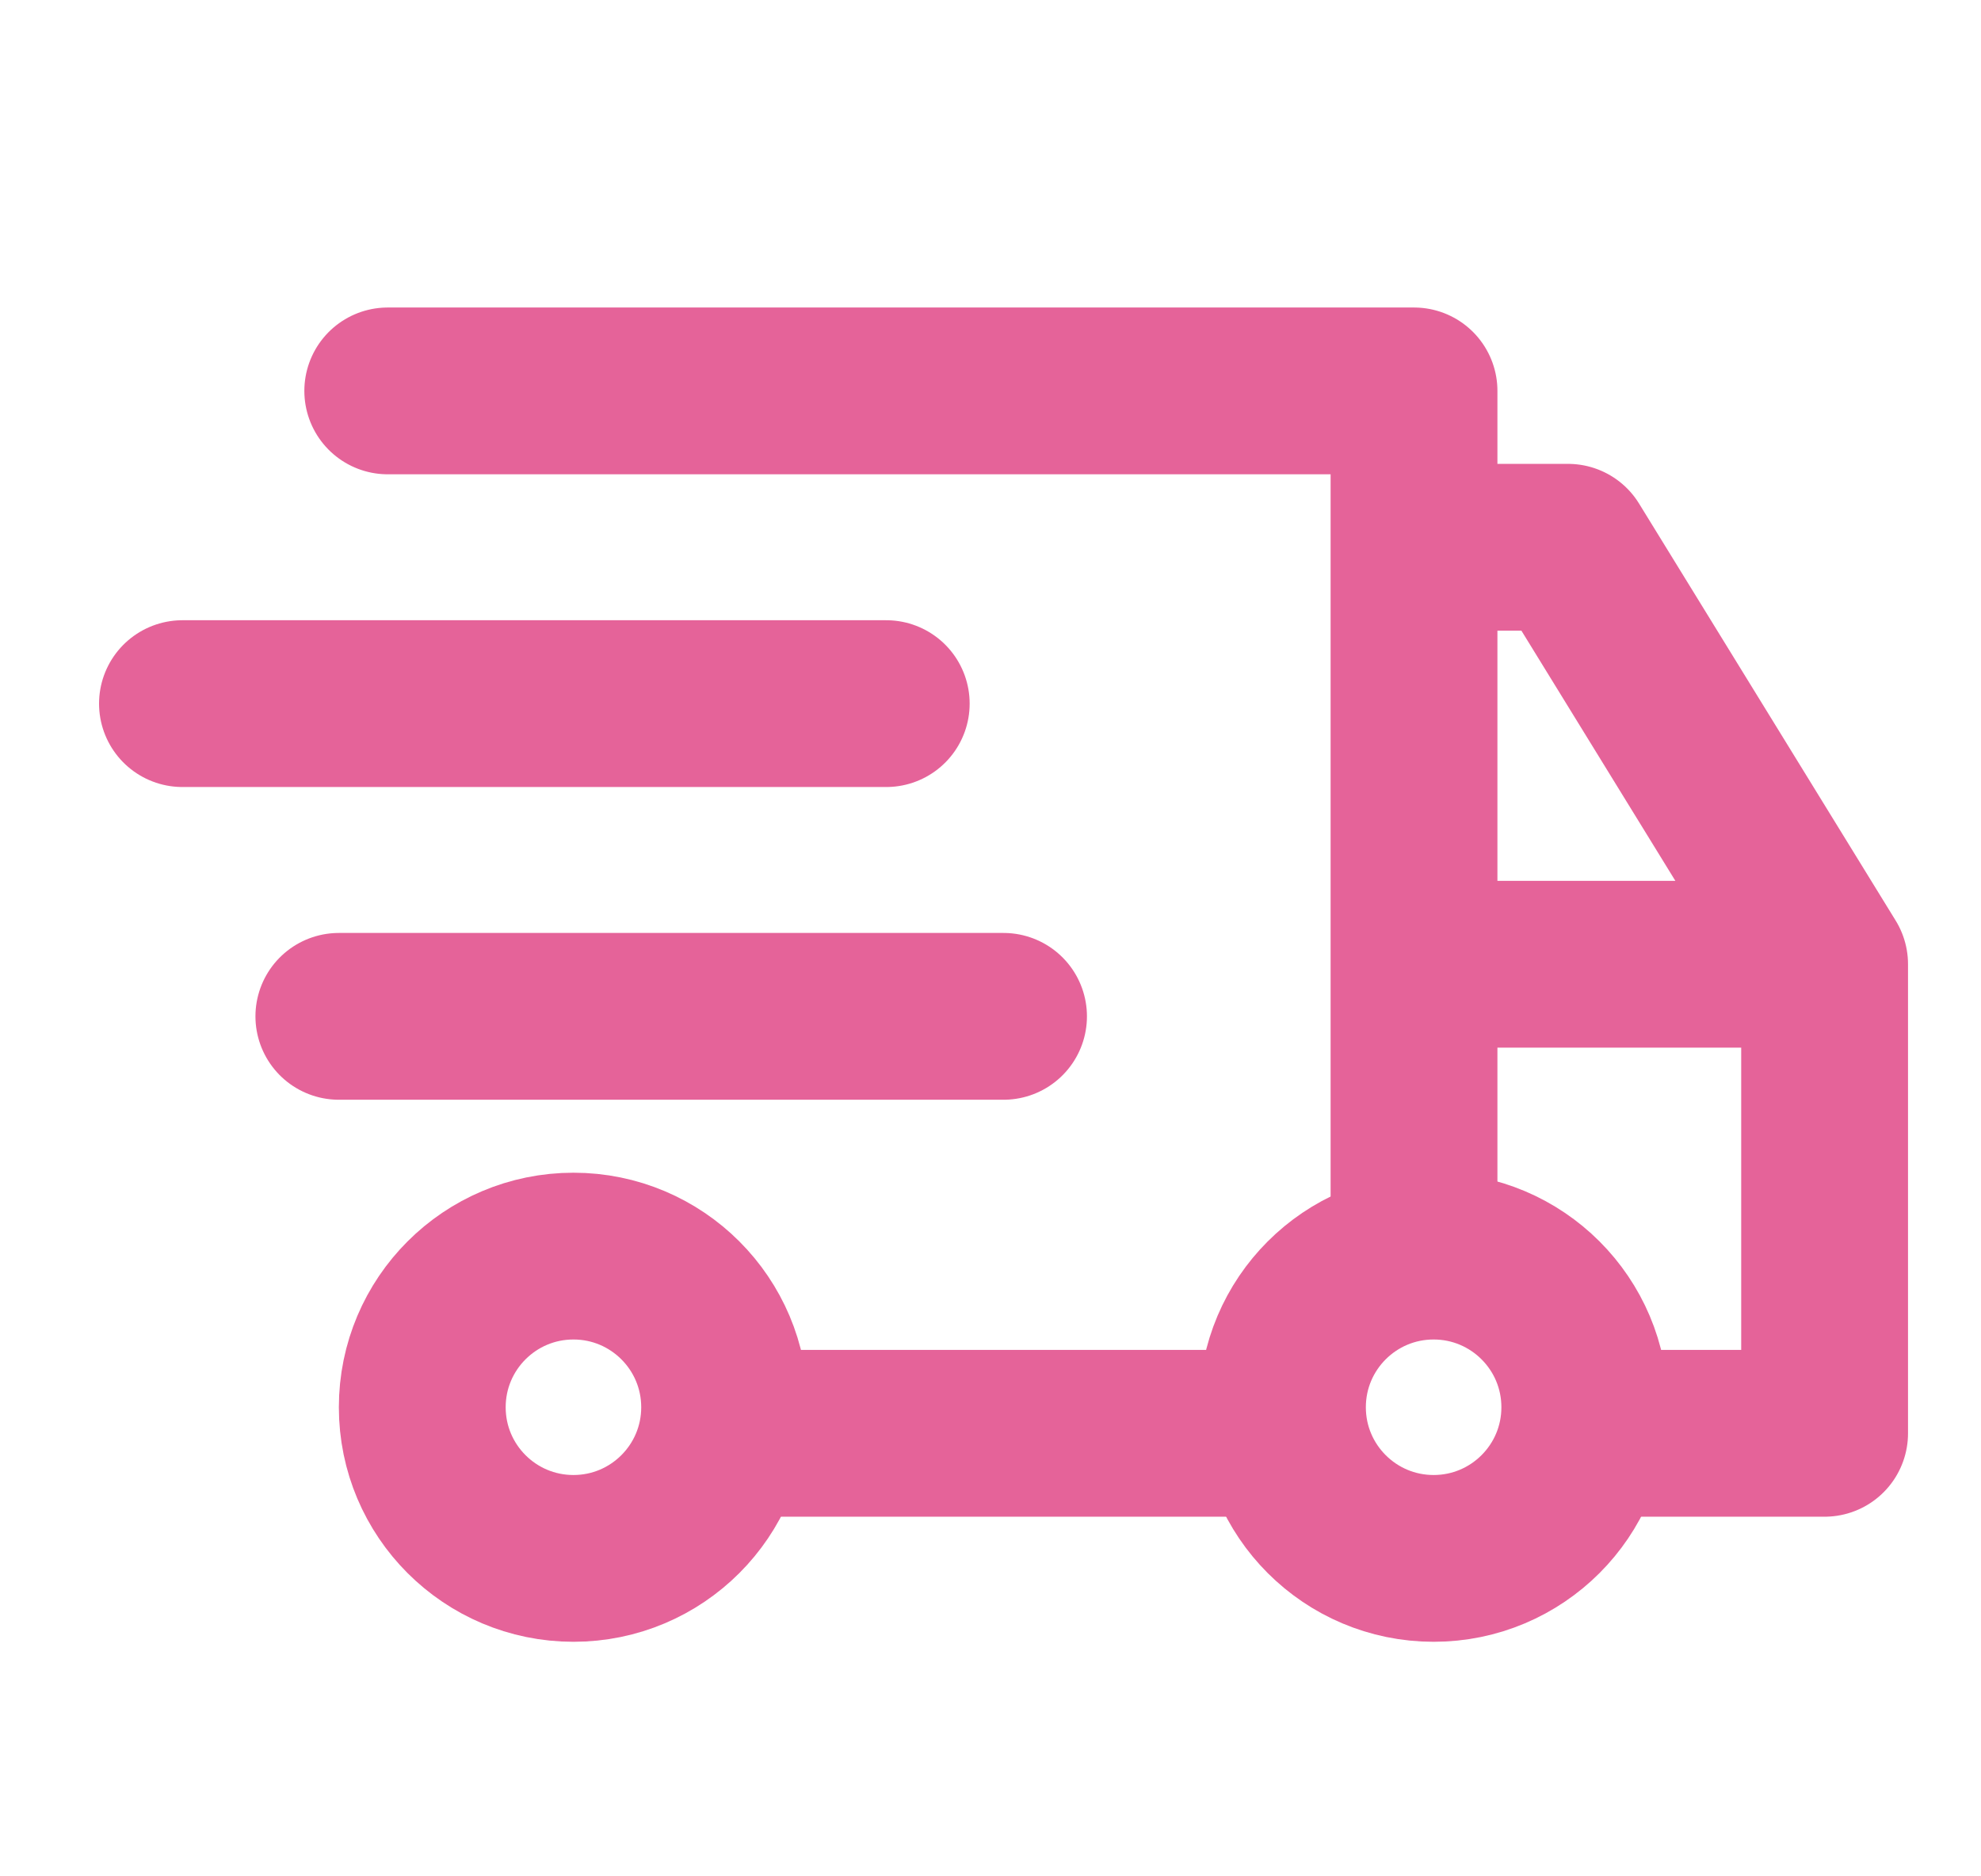 <svg width="19" height="18" viewBox="0 0 19 18" fill="none" xmlns="http://www.w3.org/2000/svg">
<path d="M1.75 6.75H8.5" stroke="#E56399" stroke-width="1.6" stroke-linecap="round" stroke-linejoin="round"/>
<path d="M3.25 9.75L9.625 9.75" stroke="#E56399" stroke-width="1.6" stroke-linecap="round" stroke-linejoin="round"/>
<path d="M3.719 3.75L13.562 3.75L13.562 5.25M13.562 11.625L13.562 9.25M12.086 13.75L7.164 13.75M13.562 5.25L15.039 5.25L17.5 9.25M13.562 5.25L13.562 9.25M17.5 9.25L17.5 13.75L15.625 13.75M17.5 9.25L13.562 9.25" stroke="#E56399" stroke-width="1.6" stroke-linecap="round" stroke-linejoin="round"/>
<circle cx="5.5" cy="13.5" r="1.45" stroke="#E56399" stroke-width="1.6" stroke-linecap="round" stroke-linejoin="round"/>
<circle cx="13.75" cy="13.5" r="1.45" stroke="#E56399" stroke-width="1.6" stroke-linecap="round" stroke-linejoin="round"/>
</svg>
